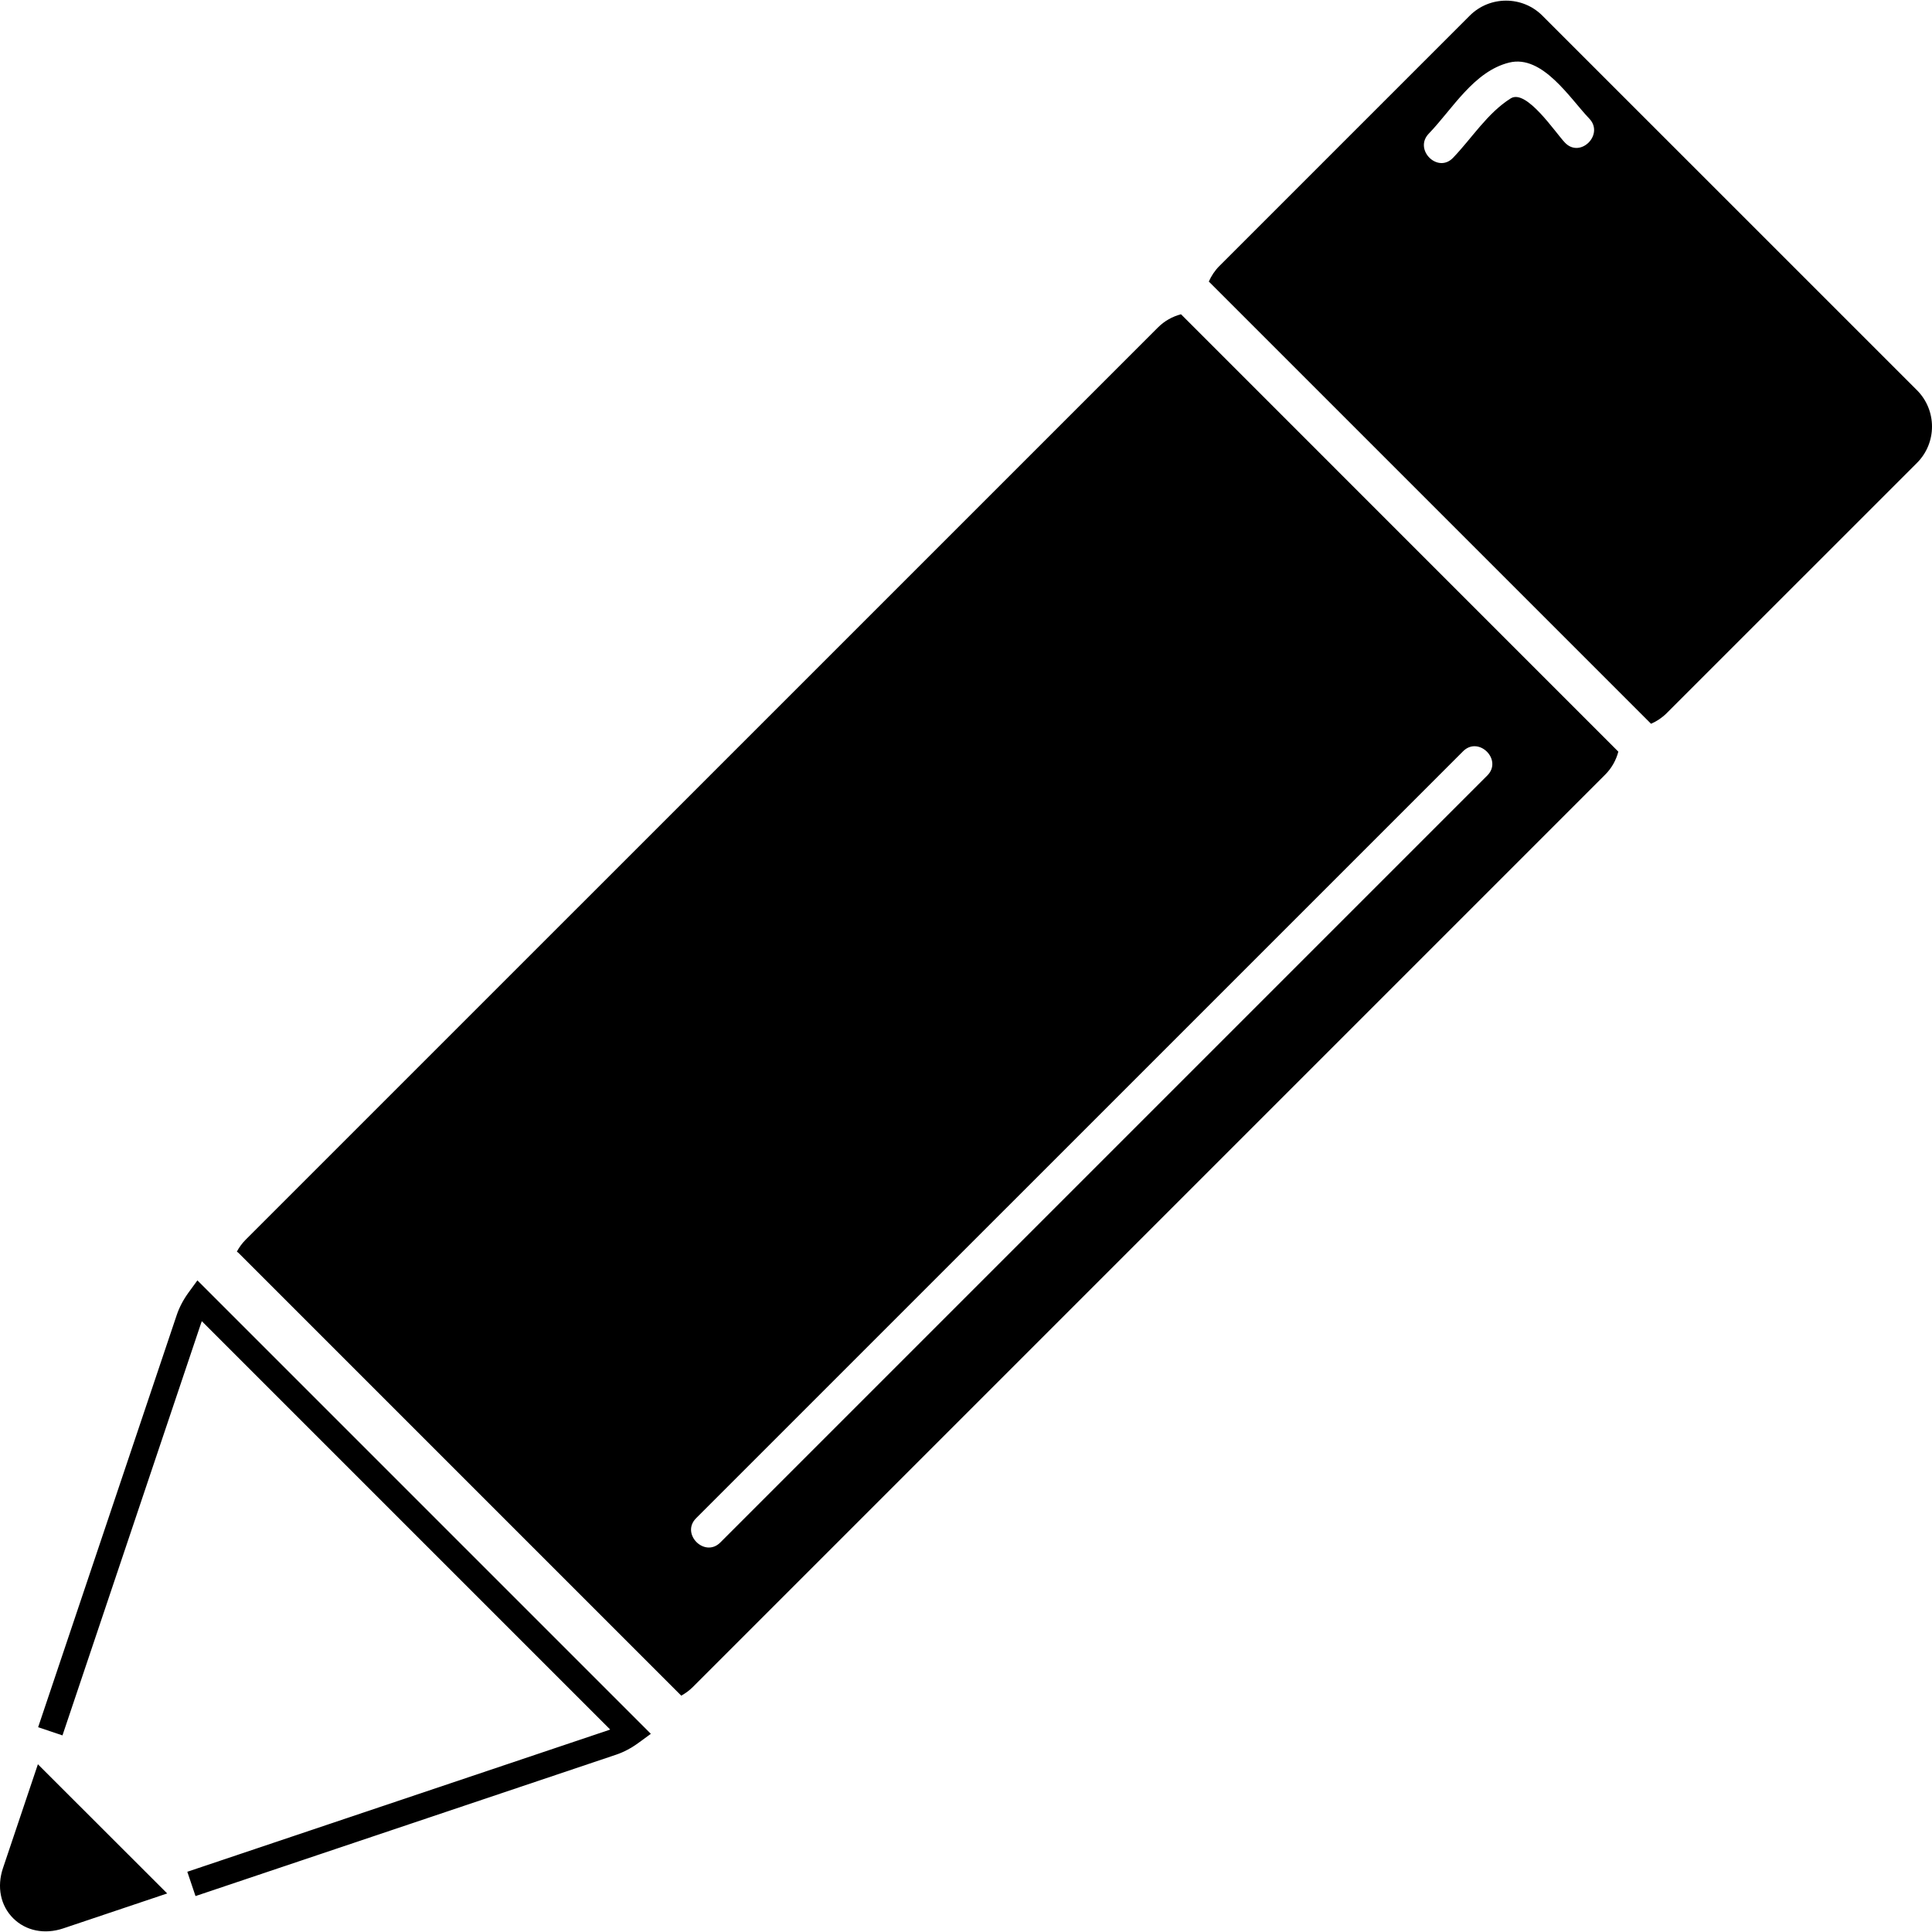 <?xml version="1.0" encoding="iso-8859-1"?>
<!-- Uploaded to: SVG Repo, www.svgrepo.com, Generator: SVG Repo Mixer Tools -->
<!DOCTYPE svg PUBLIC "-//W3C//DTD SVG 1.1//EN" "http://www.w3.org/Graphics/SVG/1.1/DTD/svg11.dtd">
<svg fill="#000000" version="1.1" id="Capa_1" xmlns="http://www.w3.org/2000/svg" xmlns:xlink="http://www.w3.org/1999/xlink" 
	 width="800px" height="800px" viewBox="0 0 551.983 551.983"
	 xml:space="preserve">
<g>
	<path d="M547.696,111.49L440.669,4.473c-5.722-5.722-15.031-5.722-20.759,0l-71.508,71.505c-1.324,1.324-2.323,2.849-3.033,4.459
		l126.343,126.349c1.626-0.706,3.145-1.711,4.469-3.032l71.515-71.505C553.412,126.53,553.412,117.214,547.696,111.49z
		 M447.135,40.776c-2.73-2.828-11.029-15.478-15.516-12.664c-6.69,4.215-11.088,11.379-16.49,16.991
		c-4.38,4.551-11.296-2.385-6.922-6.918c6.768-7.022,12.867-17.812,22.975-20.307c9.534-2.355,17.42,10.32,22.863,15.986
		C458.425,38.403,451.51,45.334,447.135,40.776z M330.824,93.565L70.168,354.206c-1.017,1.035-1.841,2.164-2.495,3.388
		c0.175,0.13,0.352,0.248,0.515,0.413l126.446,126.449c1.185-0.65,2.299-1.454,3.304-2.459l260.646-260.652
		c1.897-1.889,3.145-4.17,3.783-6.594L337.42,89.789C334.997,90.424,332.709,91.677,330.824,93.565z M424.929,221.566
		l-219.13,219.132c-4.46,4.463-11.384-2.458-6.925-6.927l219.133-219.127C422.47,210.176,429.391,217.101,424.929,221.566z
		 M10.827,504.062l36.945,36.906l-29.699,9.983c-5.352,1.797-10.708,0.703-14.322-2.908s-4.696-8.973-2.899-14.315L10.827,504.062z
		 M56.399,365.815l129.549,129.552l-3.463,2.53c-2.099,1.549-4.271,2.689-6.44,3.422l-120.187,40.4l-2.341-6.945l120.187-40.412
		c0.204-0.07,0.411-0.142,0.624-0.23L57.664,377.472c-0.086,0.201-0.16,0.407-0.23,0.614L17.849,495.811l-6.954-2.335
		l39.584-117.725c0.742-2.217,1.88-4.386,3.381-6.454L56.399,365.815z"/>
</g>
</svg>